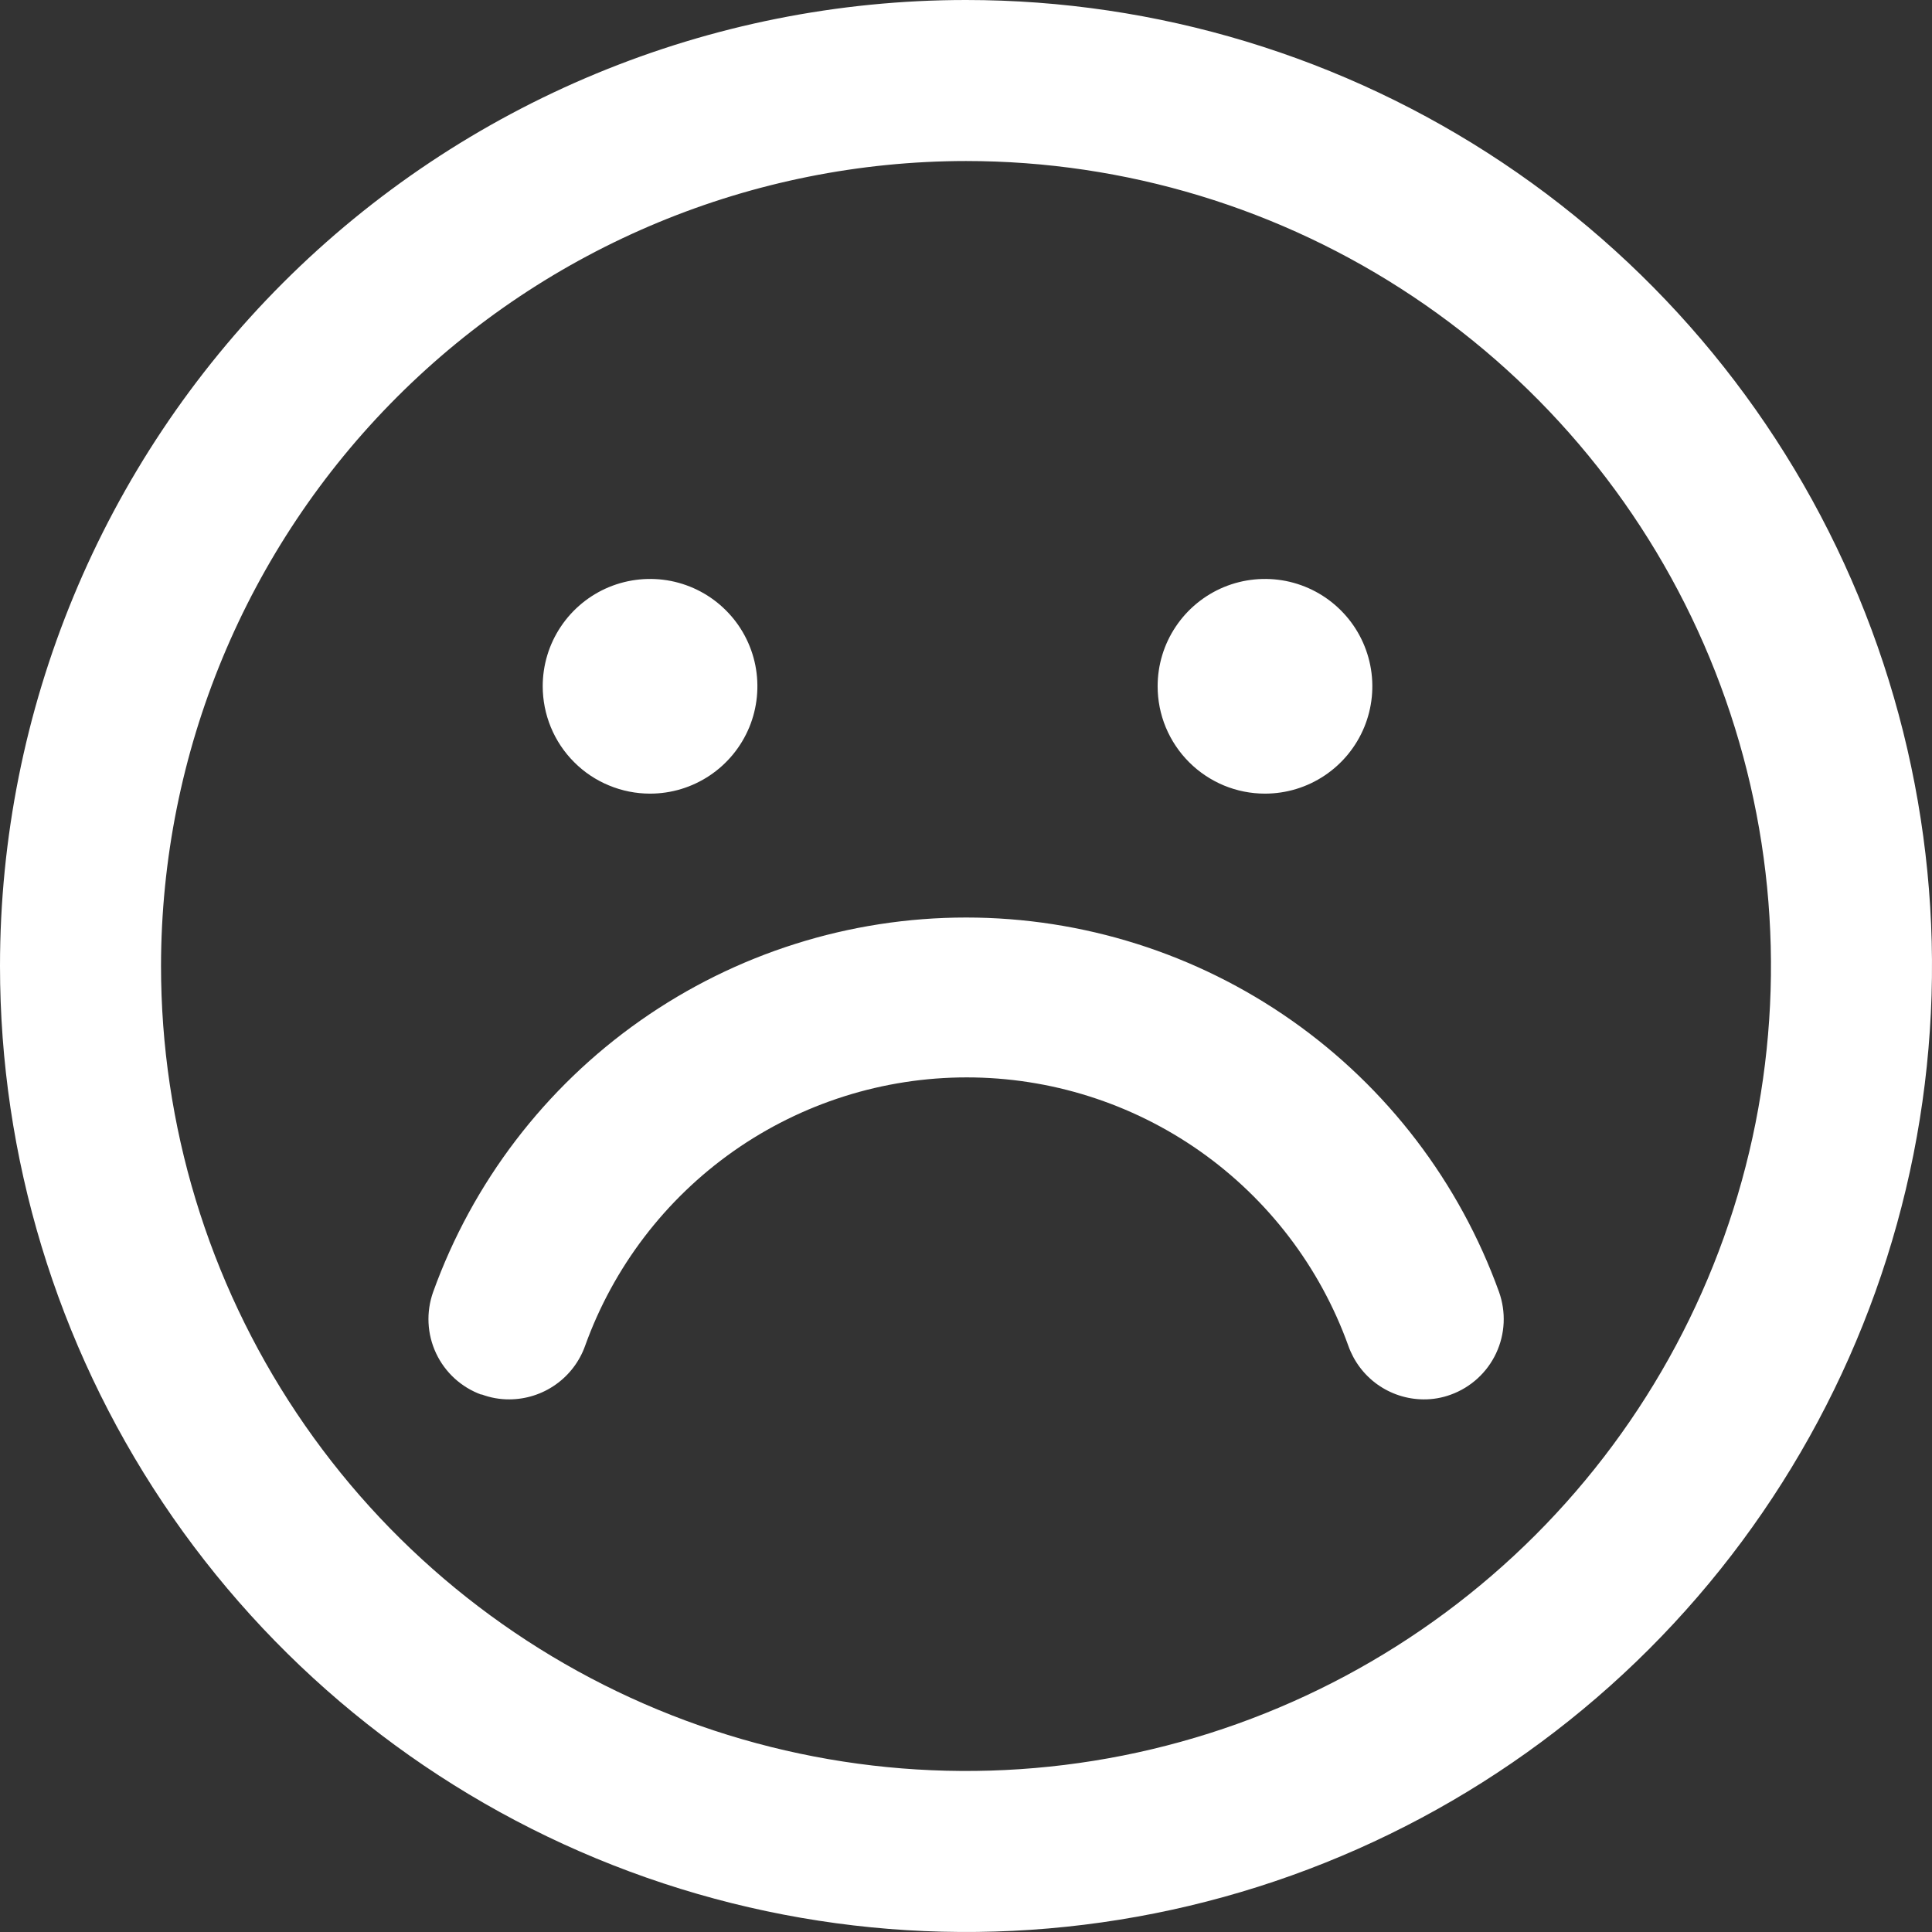 <svg width="32" height="32" viewBox="0 0 32 32" fill="none" xmlns="http://www.w3.org/2000/svg">
<rect x="0" y="0" width="32" height="32" fill="#333333" stroke="none"/>
<g clip-path="url(#clip0_53_523)">
<path d="M0 16C0 11.757 1.686 7.687 4.686 4.686C7.687 1.686 11.757 0 16 0C19.165 0 22.258 0.938 24.889 2.696C27.52 4.455 29.571 6.953 30.782 9.877C31.993 12.801 32.31 16.018 31.693 19.121C31.075 22.225 29.551 25.076 27.314 27.314C25.076 29.551 22.225 31.075 19.122 31.692C16.018 32.31 12.801 31.993 9.877 30.782C6.953 29.571 4.455 27.52 2.696 24.889C0.938 22.258 0 19.165 0 16ZM2.667 16C2.667 18.637 3.449 21.215 4.914 23.407C6.379 25.6 8.461 27.309 10.898 28.318C13.334 29.327 16.015 29.591 18.601 29.077C21.188 28.562 23.563 27.292 25.428 25.428C27.293 23.563 28.562 21.188 29.077 18.601C29.591 16.015 29.327 13.334 28.318 10.898C27.309 8.461 25.6 6.379 23.407 4.914C21.215 3.449 18.637 2.667 16 2.667C12.465 2.67 9.076 4.076 6.576 6.576C4.076 9.076 2.67 12.465 2.667 16ZM7.974 23.1C7.643 22.98 7.373 22.734 7.223 22.415C7.073 22.096 7.056 21.732 7.174 21.4C7.828 19.584 9.027 18.013 10.607 16.903C12.187 15.793 14.071 15.197 16.002 15.197C17.932 15.197 19.816 15.793 21.396 16.903C22.976 18.013 24.174 19.584 24.829 21.4C24.947 21.732 24.93 22.096 24.78 22.415C24.63 22.734 24.36 22.98 24.029 23.1C23.884 23.153 23.73 23.18 23.576 23.178C23.302 23.176 23.036 23.089 22.813 22.93C22.591 22.771 22.423 22.547 22.332 22.289C21.864 20.988 21.006 19.863 19.875 19.067C18.744 18.272 17.395 17.845 16.012 17.845C14.629 17.845 13.28 18.272 12.149 19.067C11.018 19.863 10.16 20.988 9.692 22.289C9.6 22.548 9.43 22.773 9.205 22.932C8.981 23.091 8.712 23.177 8.437 23.178C8.279 23.179 8.122 23.151 7.974 23.095V23.1ZM19.174 11.367C19.174 11.015 19.278 10.671 19.474 10.379C19.669 10.087 19.947 9.859 20.272 9.724C20.596 9.59 20.954 9.555 21.299 9.623C21.644 9.692 21.961 9.861 22.209 10.11C22.458 10.358 22.627 10.675 22.696 11.02C22.765 11.365 22.729 11.723 22.595 12.047C22.46 12.372 22.232 12.65 21.94 12.845C21.647 13.041 21.304 13.145 20.952 13.145C20.718 13.145 20.487 13.099 20.272 13.01C20.056 12.92 19.86 12.789 19.695 12.624C19.53 12.459 19.399 12.263 19.309 12.047C19.22 11.832 19.174 11.6 19.174 11.367ZM8.989 11.367C8.989 11.015 9.093 10.671 9.289 10.379C9.484 10.087 9.762 9.859 10.087 9.724C10.412 9.59 10.769 9.555 11.114 9.623C11.459 9.692 11.776 9.861 12.024 10.11C12.273 10.358 12.442 10.675 12.511 11.02C12.579 11.365 12.544 11.723 12.41 12.047C12.275 12.372 12.047 12.65 11.755 12.845C11.462 13.041 11.119 13.145 10.767 13.145C10.533 13.145 10.302 13.099 10.086 13.009C9.87 12.92 9.674 12.789 9.509 12.623C9.344 12.458 9.213 12.262 9.124 12.046C9.035 11.83 8.989 11.599 8.989 11.365V11.367Z" fill="white"/>
</g>
<defs>
<clipPath id="clip0_53_523">
<rect width="32" height="32" fill="white"/>
</clipPath>
</defs>
</svg>
